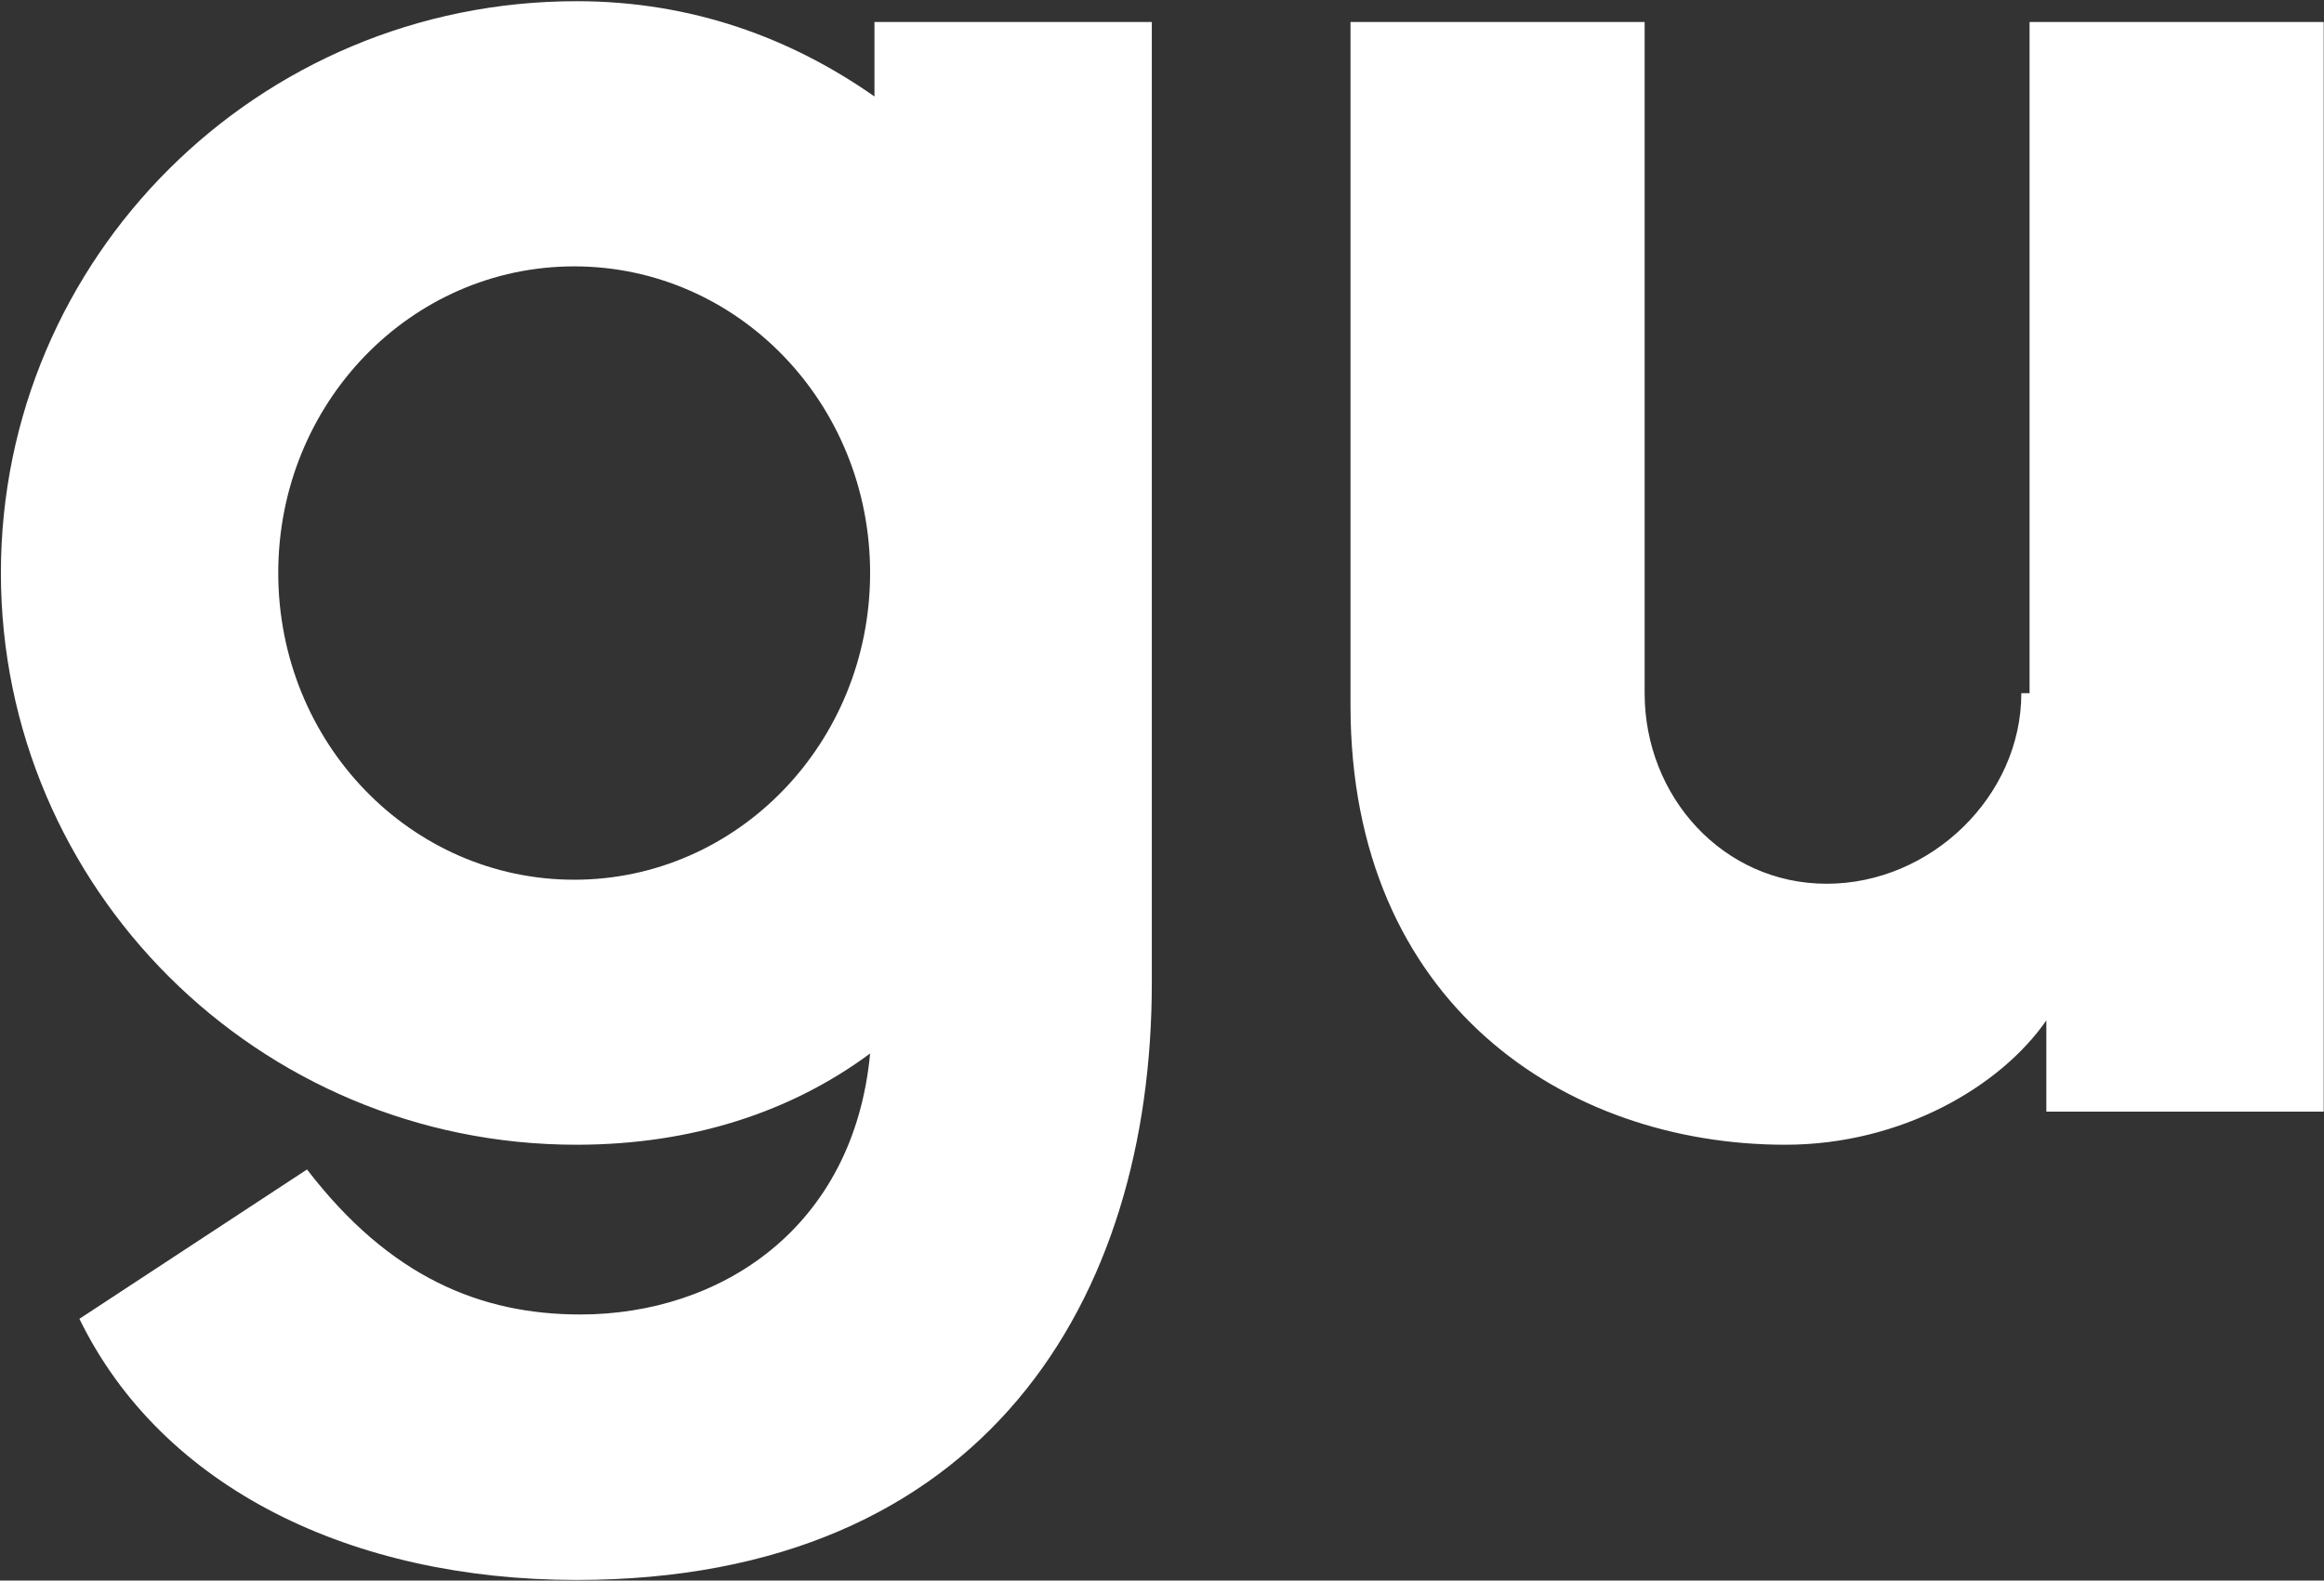<svg version="1.2" xmlns="http://www.w3.org/2000/svg" viewBox="0 0 1551 1055" width="1551" height="1055">
	<rect x="0" y="0" width="1551" height="1055" fill="#333333" stroke="none"/>
	<title>3903</title>
	<style>
		.s0 { fill: #ffffff } 
	</style>
	<path id="Layer" fill-rule="evenodd" class="s0" d="m1354.5 462.7v-448h196.3v727.3h-185.1c0 0 0-41.5 0-60.9c-30.6 44.2-96.8 83-174.2 83c-146.3 0-290.2-93.9-290.2-293.2v-456.2h196.3v448c0 69.1 52.4 127.2 121.5 127.2c69.2 0 129.9-58.1 129.9-127.2zm-770.9-448h185.1v641.6c0 210.2-110.6 398.3-384 398.3c-149.3 0-276.4-60.9-331.7-174.3l151.9-99.7c55.3 72.1 116.2 96.8 182.4 96.8c93.9 0 182.5-58 193.4-174.2c-52.4 38.8-118.6 60.9-196 60.9c-212.8 0-384.1-171.6-384.1-381.7c0-210.2 171.3-381.6 384.1-381.6c77.4 0 143.6 24.8 198.9 63.6q0-49.7 0-49.7zm-2.9 367.7c0-113.2-88.3-204.6-197.5-204.6c-109.2 0-197.5 91.4-197.5 204.6c0 113.3 88.3 204.8 197.5 204.8c109.2 0 197.5-91.5 197.5-204.8z" />
</svg>